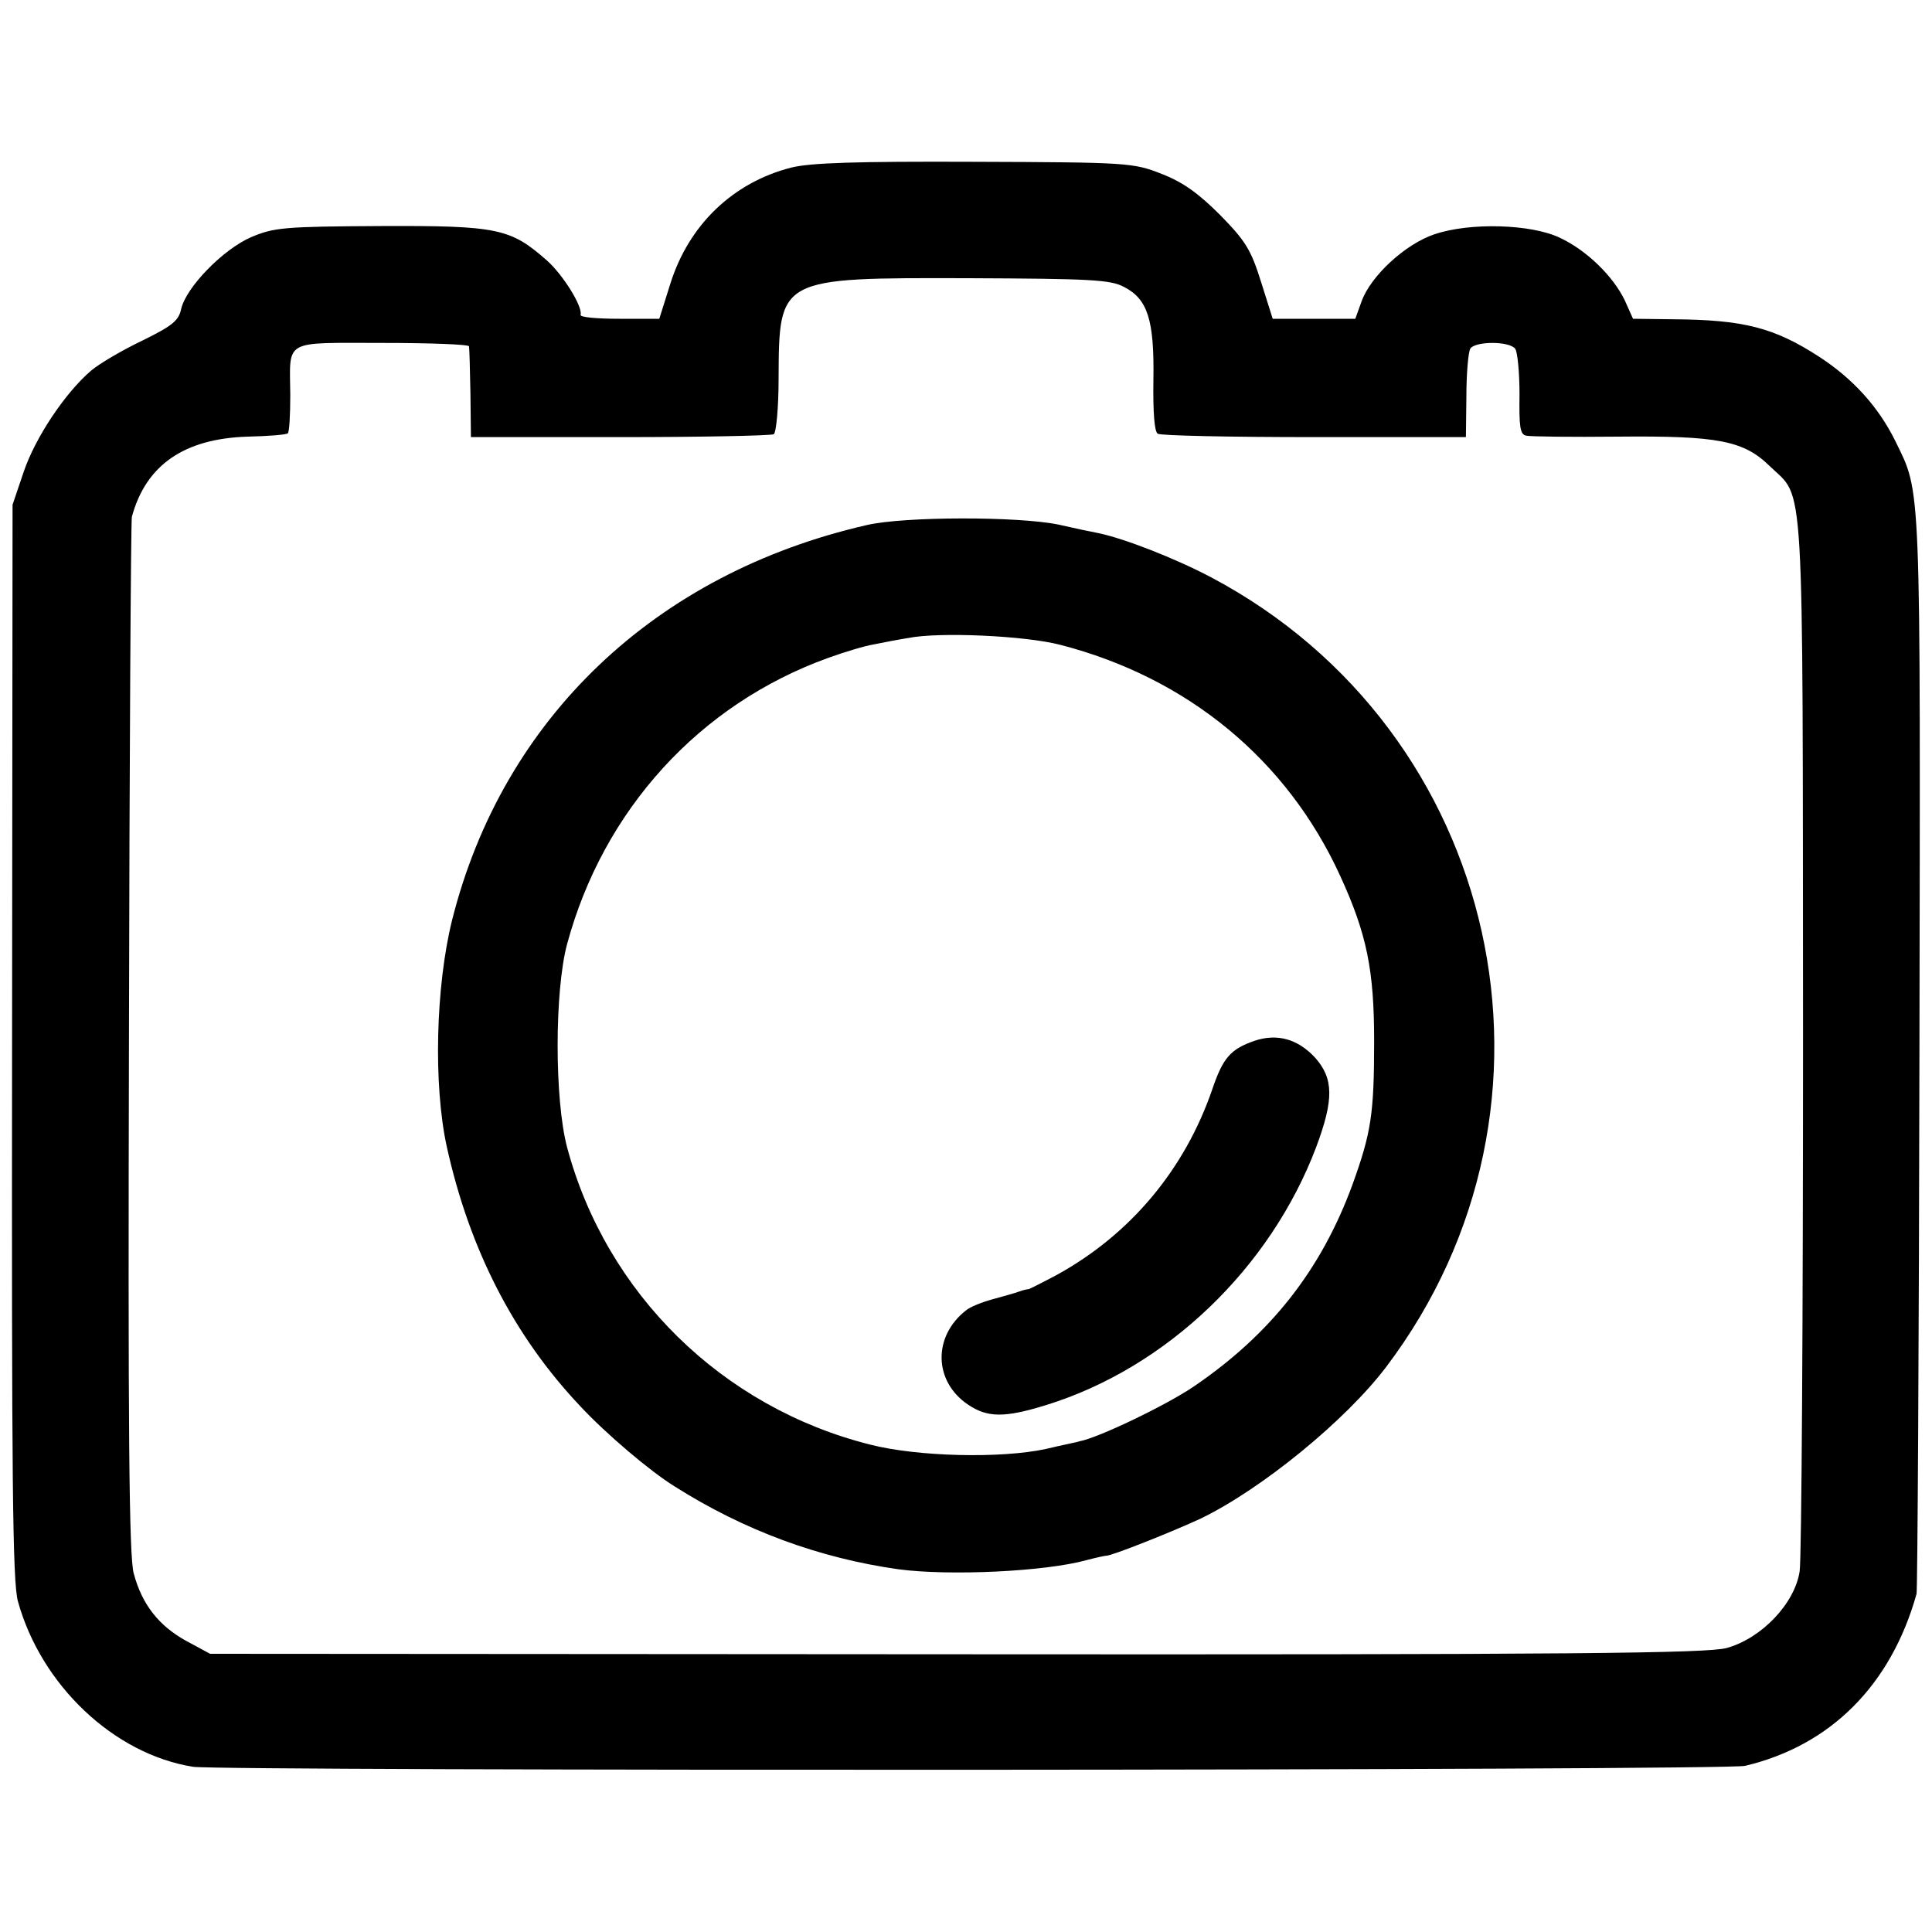 <?xml version="1.0" standalone="no"?>
<!DOCTYPE svg PUBLIC "-//W3C//DTD SVG 20010904//EN"
 "http://www.w3.org/TR/2001/REC-SVG-20010904/DTD/svg10.dtd">
<svg version="1.0" xmlns="http://www.w3.org/2000/svg"
 width="400pt" height="400pt" viewBox="0 0 400 400"
 preserveAspectRatio="xMidYMid meet">
<g transform="translate(0,400) scale(0.1,-0.1)"
fill="#000000" stroke="none">
<path d="M1638 3653 c-121 -31 -212 -119 -250 -240 l-23 -73 -82 0 c-46 0 -82
3 -81 8 5 17 -37 84 -70 113 -75 66 -101 72 -343 71 -201 -1 -222 -3 -269 -23
-58 -25 -135 -104 -145 -149 -5 -24 -19 -35 -80 -65 -40 -19 -88 -47 -106 -62
-54 -46 -116 -139 -140 -210 l-23 -68 -1 -1110 c-1 -909 1 -1119 12 -1160 48
-174 199 -317 363 -343 64 -9 3171 -8 3213 2 177 42 302 167 355 356 2 8 5
515 6 1125 2 1196 4 1151 -50 1262 -35 71 -88 129 -157 174 -94 61 -157 77
-304 78 l-82 1 -17 38 c-24 50 -79 104 -135 130 -59 28 -185 32 -259 7 -60
-20 -132 -86 -151 -139 l-13 -36 -86 0 -85 0 -24 76 c-21 67 -32 85 -85 139
-45 45 -77 68 -121 85 -58 23 -70 24 -387 25 -245 1 -340 -2 -380 -12z m689
-247 c49 -25 63 -68 61 -192 -1 -67 2 -108 9 -112 6 -4 152 -7 325 -7 l313 0
1 85 c0 47 4 91 8 98 10 16 81 16 93 0 5 -7 9 -50 9 -95 -1 -66 1 -83 14 -85
8 -2 94 -3 190 -2 206 2 260 -8 314 -61 73 -71 68 11 69 -1175 0 -586 -3
-1087 -7 -1113 -10 -67 -79 -139 -151 -159 -42 -11 -310 -14 -1595 -13 l-1545
1 -50 27 c-56 31 -91 75 -108 139 -10 32 -12 304 -10 1108 1 586 4 1072 6
1080 29 107 108 162 240 166 43 1 81 4 83 7 3 3 5 38 5 79 -1 117 -17 108 190
108 98 0 180 -3 180 -7 1 -5 2 -48 3 -98 l1 -90 309 0 c169 0 312 3 318 6 5 3
10 55 10 115 1 210 -1 209 393 208 252 -1 294 -3 322 -18z"/>
<path d="M1795 2913 c-438 -100 -754 -400 -859 -818 -34 -137 -39 -341 -11
-469 47 -213 139 -392 276 -537 54 -58 145 -135 195 -166 145 -92 301 -149
464 -172 105 -14 303 -5 390 19 19 5 37 9 40 9 10 -1 138 50 196 77 126 61
300 203 384 314 410 542 238 1317 -363 1635 -74 39 -179 80 -232 91 -11 2 -49
10 -84 18 -83 17 -318 17 -396 -1z m400 -248 c264 -68 470 -238 580 -479 55
-120 70 -195 70 -341 0 -151 -6 -190 -45 -298 -65 -177 -170 -310 -329 -418
-56 -38 -197 -106 -236 -113 -5 -2 -37 -8 -70 -16 -93 -20 -265 -16 -363 9
-307 77 -547 313 -628 616 -26 99 -26 322 0 420 75 278 274 497 541 593 33 12
76 25 95 28 19 4 51 10 70 13 63 13 242 5 315 -14z"/>
<path d="M2597 1845 c-49 -17 -65 -35 -87 -100 -57 -166 -169 -300 -321 -384
-30 -16 -56 -29 -59 -30 -3 0 -12 -2 -20 -5 -8 -3 -33 -10 -55 -16 -22 -6 -47
-16 -55 -23 -69 -54 -67 -147 4 -195 40 -27 75 -28 162 -1 249 77 464 283 559
534 37 99 36 142 -2 185 -36 39 -79 51 -126 35z"/>
</g>
</svg>
